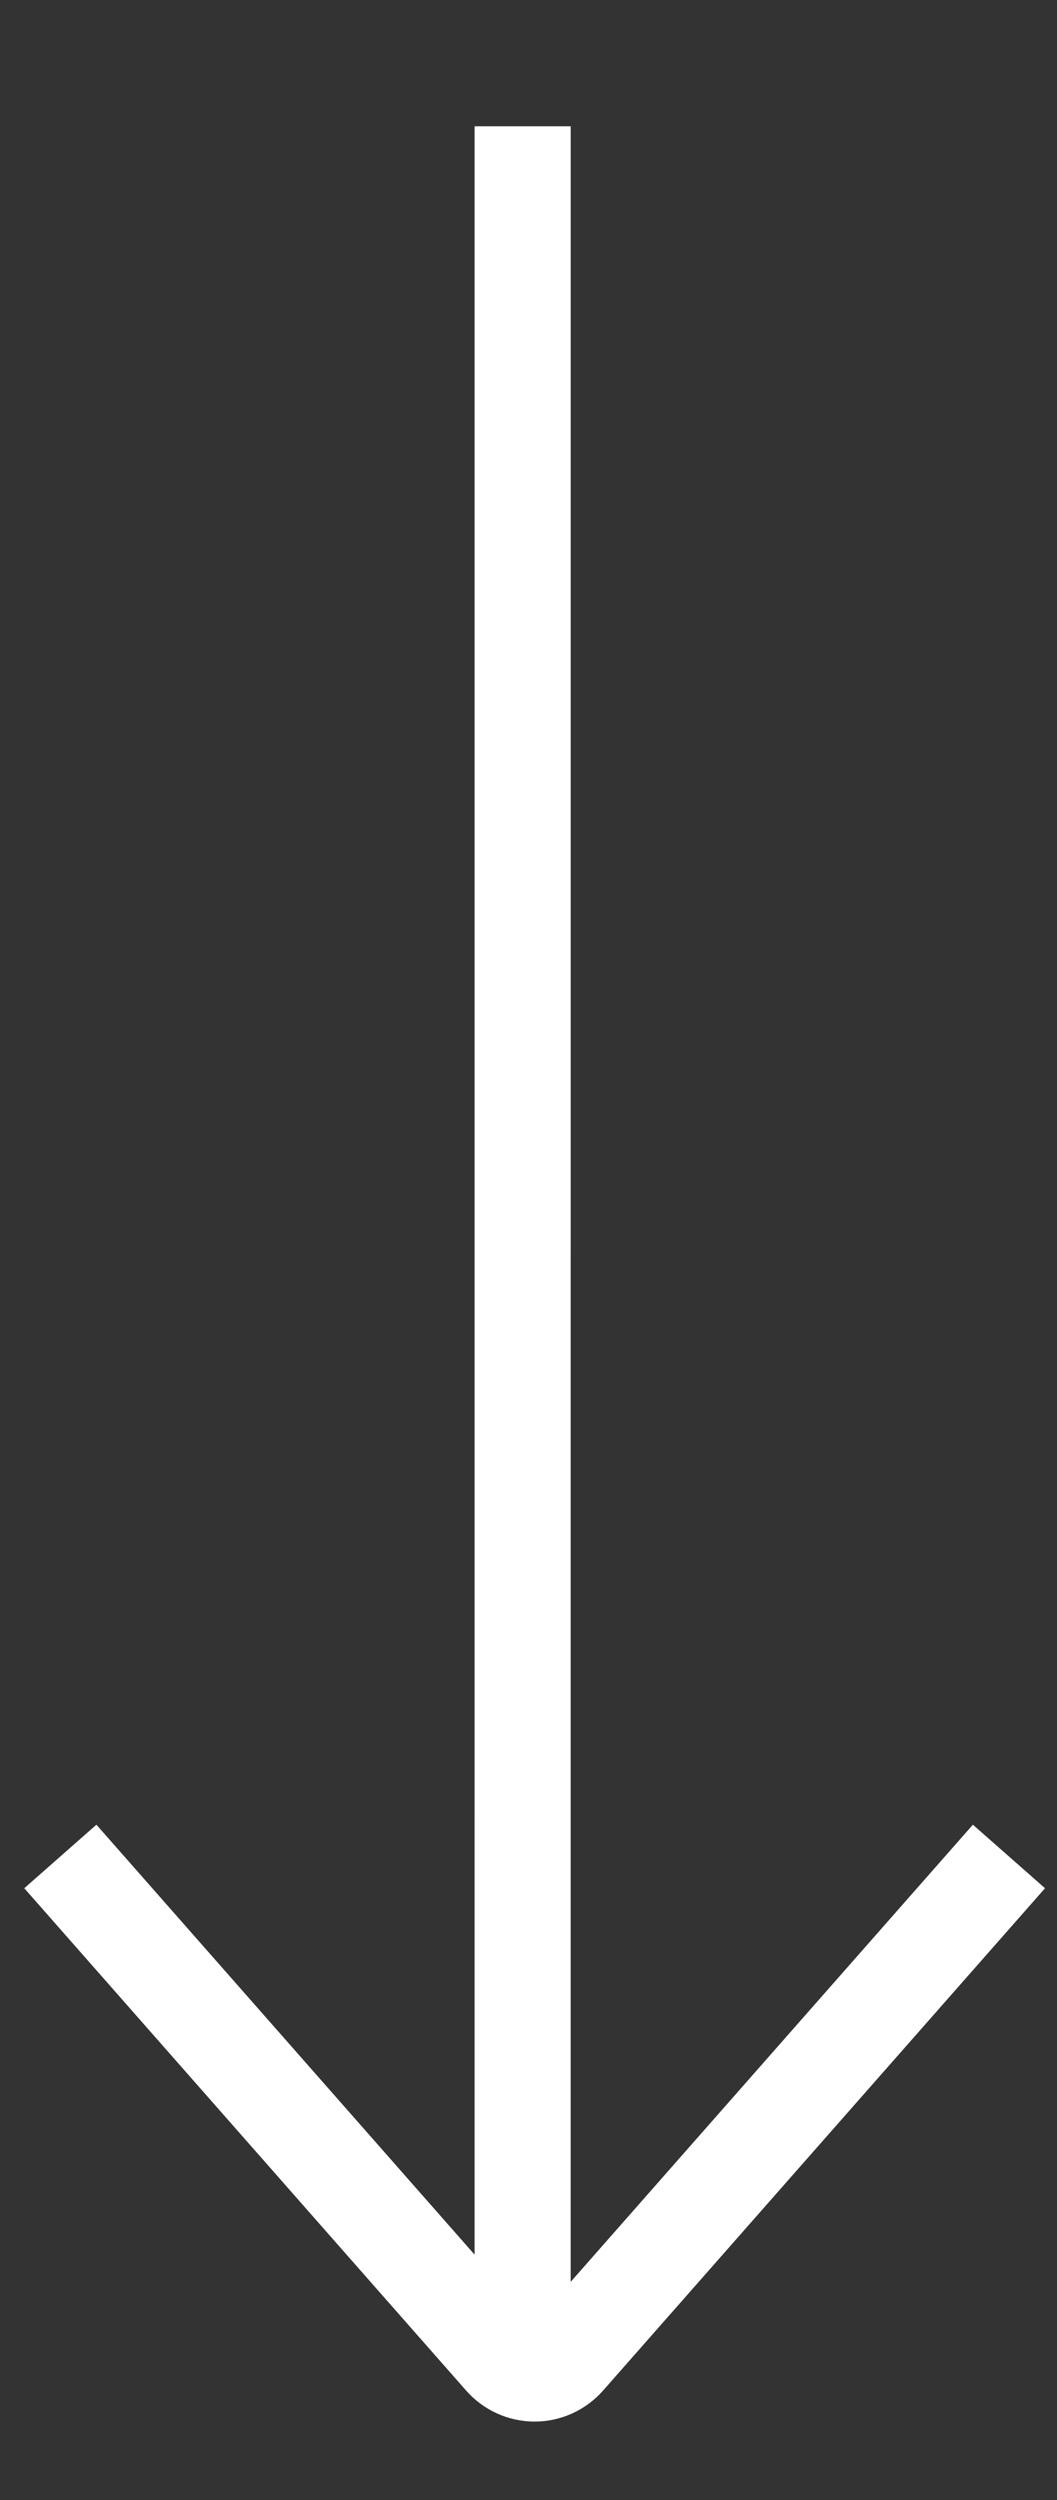 <?xml version="1.0" encoding="UTF-8"?>
<svg width="11px" height="26px" viewBox="0 0 11 26" version="1.1" xmlns="http://www.w3.org/2000/svg" xmlns:xlink="http://www.w3.org/1999/xlink">
    <rect x="0" y="0" width="11" height="26" fill="#333333" stroke="none"/>
    <g stroke="none" stroke-width="1" fill="none" fill-rule="evenodd">
        <g transform="translate(5.564, 13) scale(1, -1) rotate(90) translate(-5.564, -13) translate(-6.127, 8.064)" stroke="#ffffff">
            <g transform="translate(11.691, 4.936) scale(-1, 1) translate(-11.691, -4.936) translate(0, 0)">
                <line x1="23.377" y1="4.936" x2="0.005" y2="5.186" id="Path" transform="translate(11.691, 5.061) rotate(0.613) translate(-11.691, -5.061) "></line>
                <path d="M17.998,9.872 L23.223,5.273 C23.319,5.188 23.375,5.065 23.375,4.936 C23.375,4.808 23.319,4.685 23.223,4.6 L17.998,2.22044605e-16" id="Path"></path>
            </g>
        </g>
    </g>
</svg>